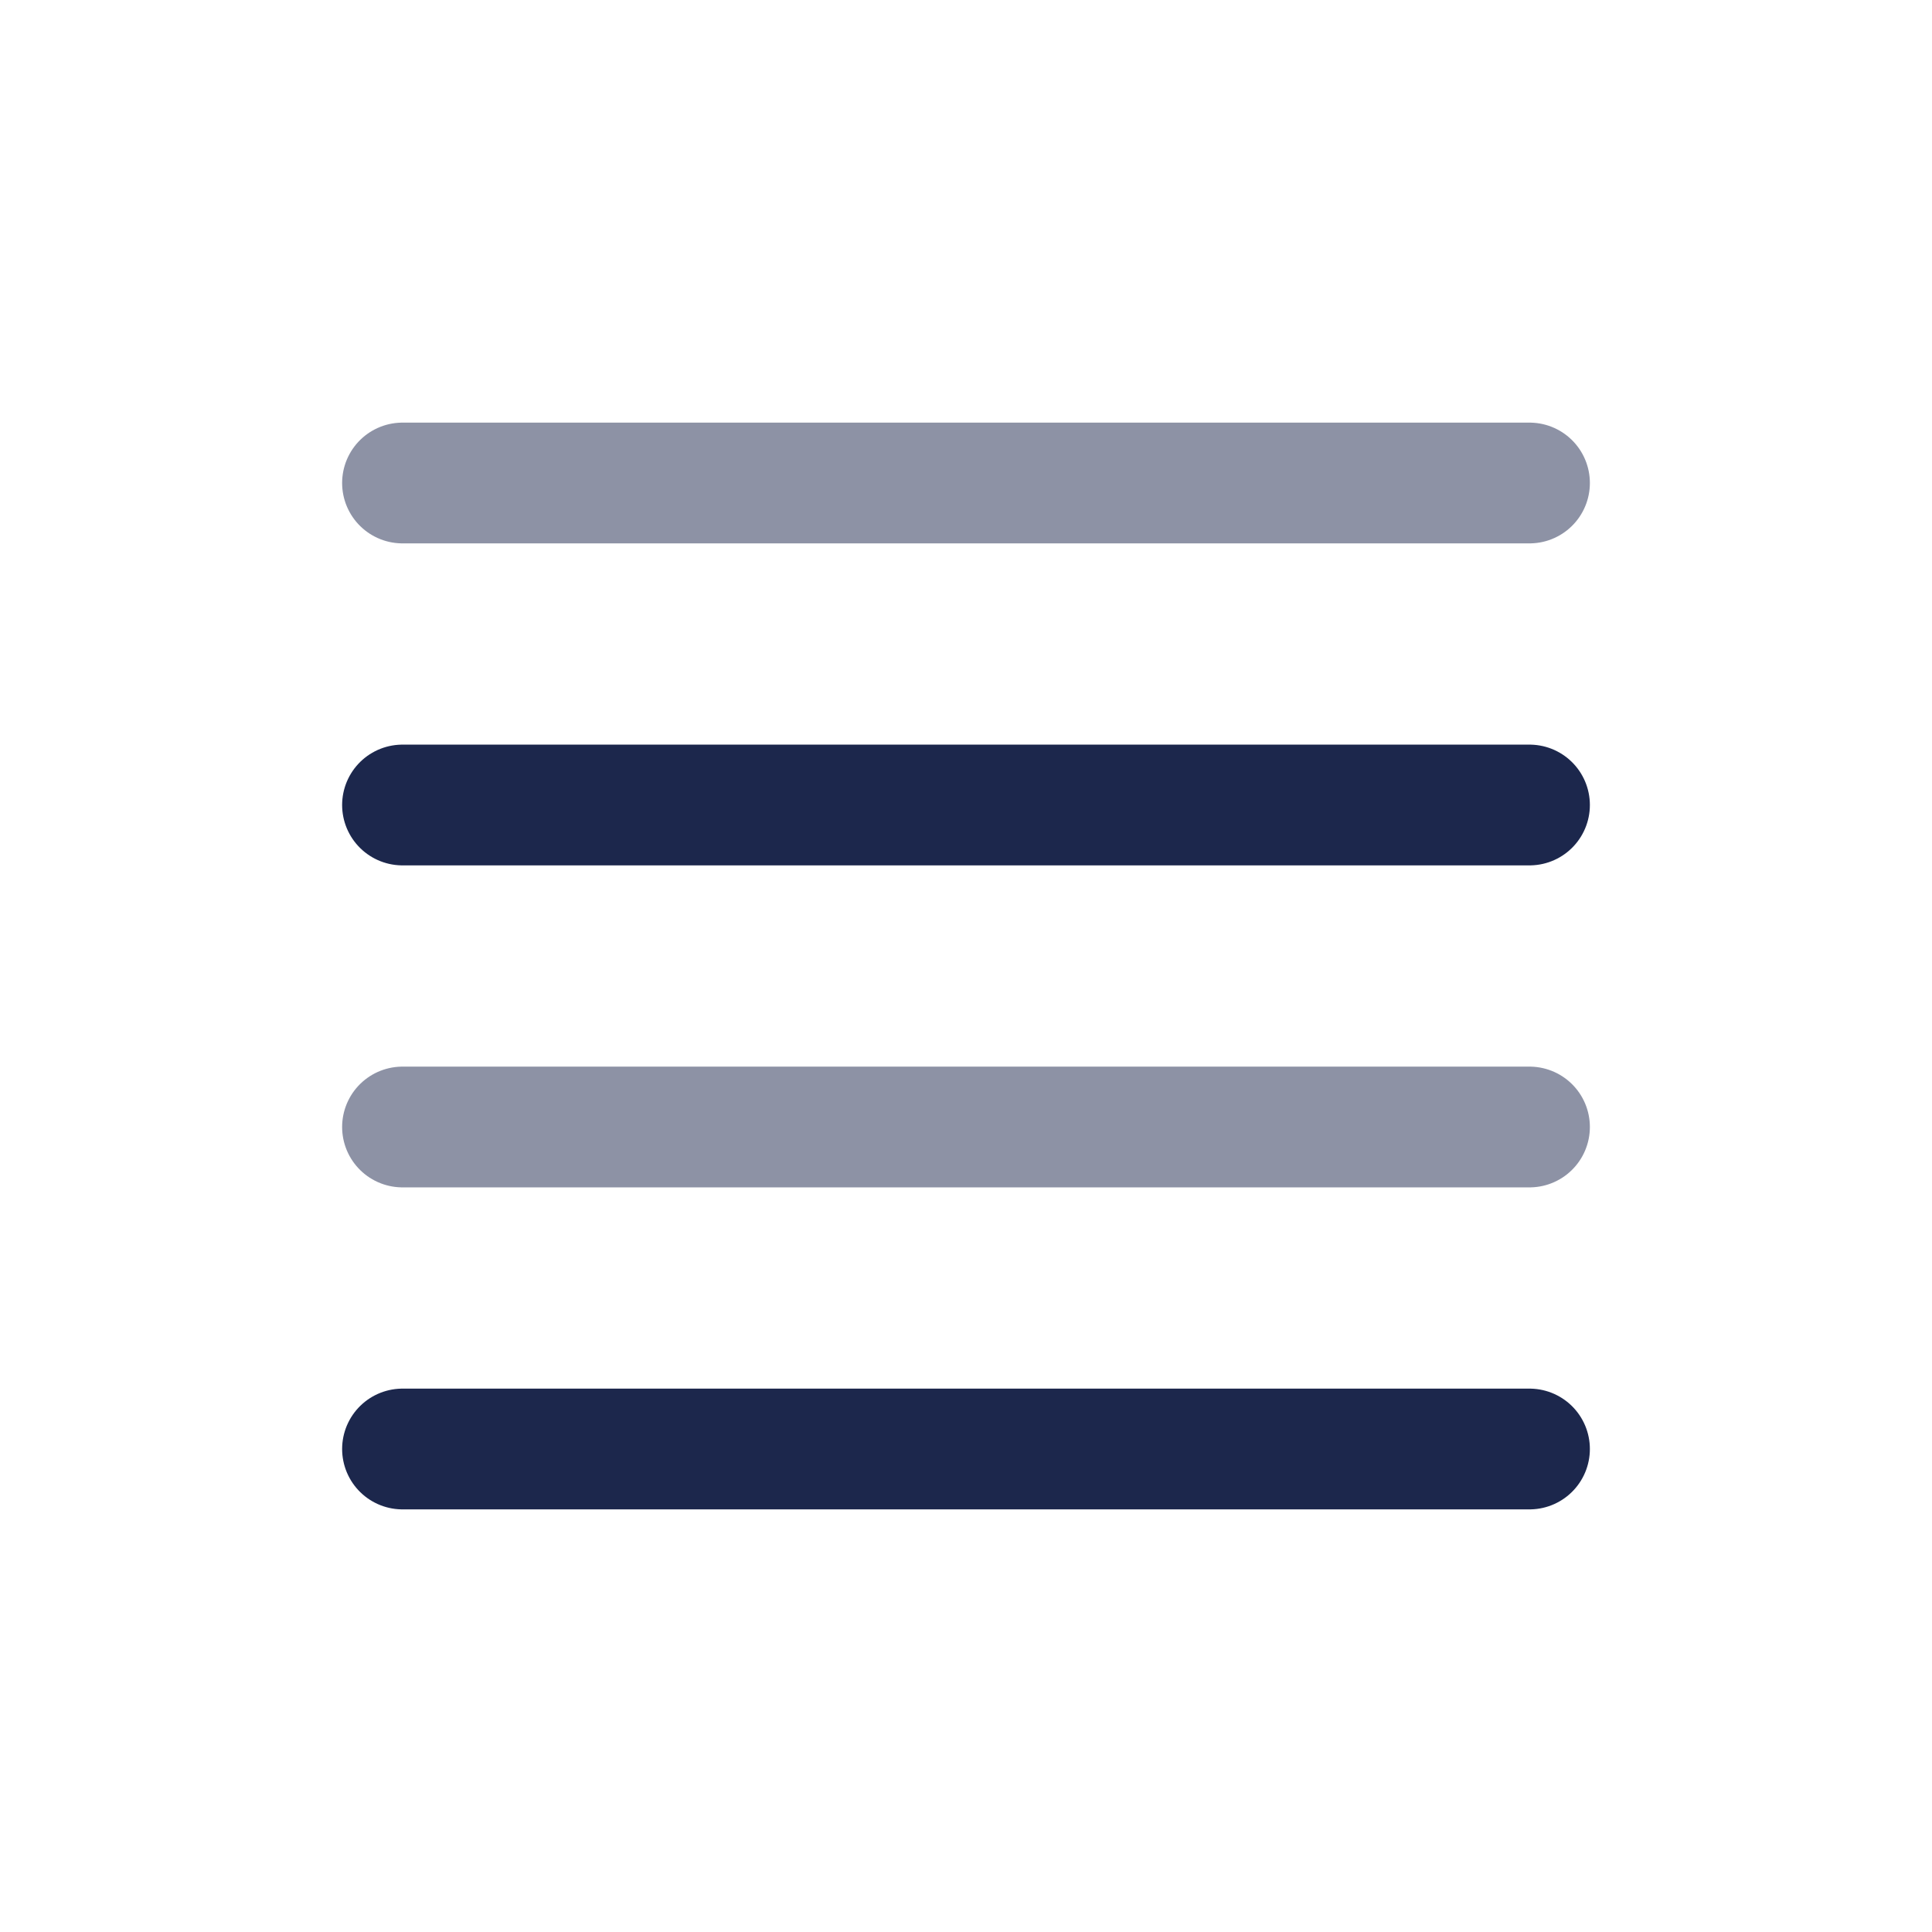 <?xml version="1.0" encoding="utf-8"?><!-- Скачано с сайта svg4.ru / Downloaded from svg4.ru -->
<svg width="800px" height="800px" viewBox="0 0 24 24" fill="none" xmlns="http://www.w3.org/2000/svg">
<path d="M19 10L5 10" stroke="#1C274C" stroke-width="1.5" stroke-linecap="round"/>
<path opacity="0.5" d="M19 14L5 14" stroke="#1C274C" stroke-width="1.5" stroke-linecap="round"/>
<path opacity="0.5" d="M19 6L5 6" stroke="#1C274C" stroke-width="1.5" stroke-linecap="round"/>
<path d="M19 18L5 18" stroke="#1C274C" stroke-width="1.5" stroke-linecap="round"/>
</svg>